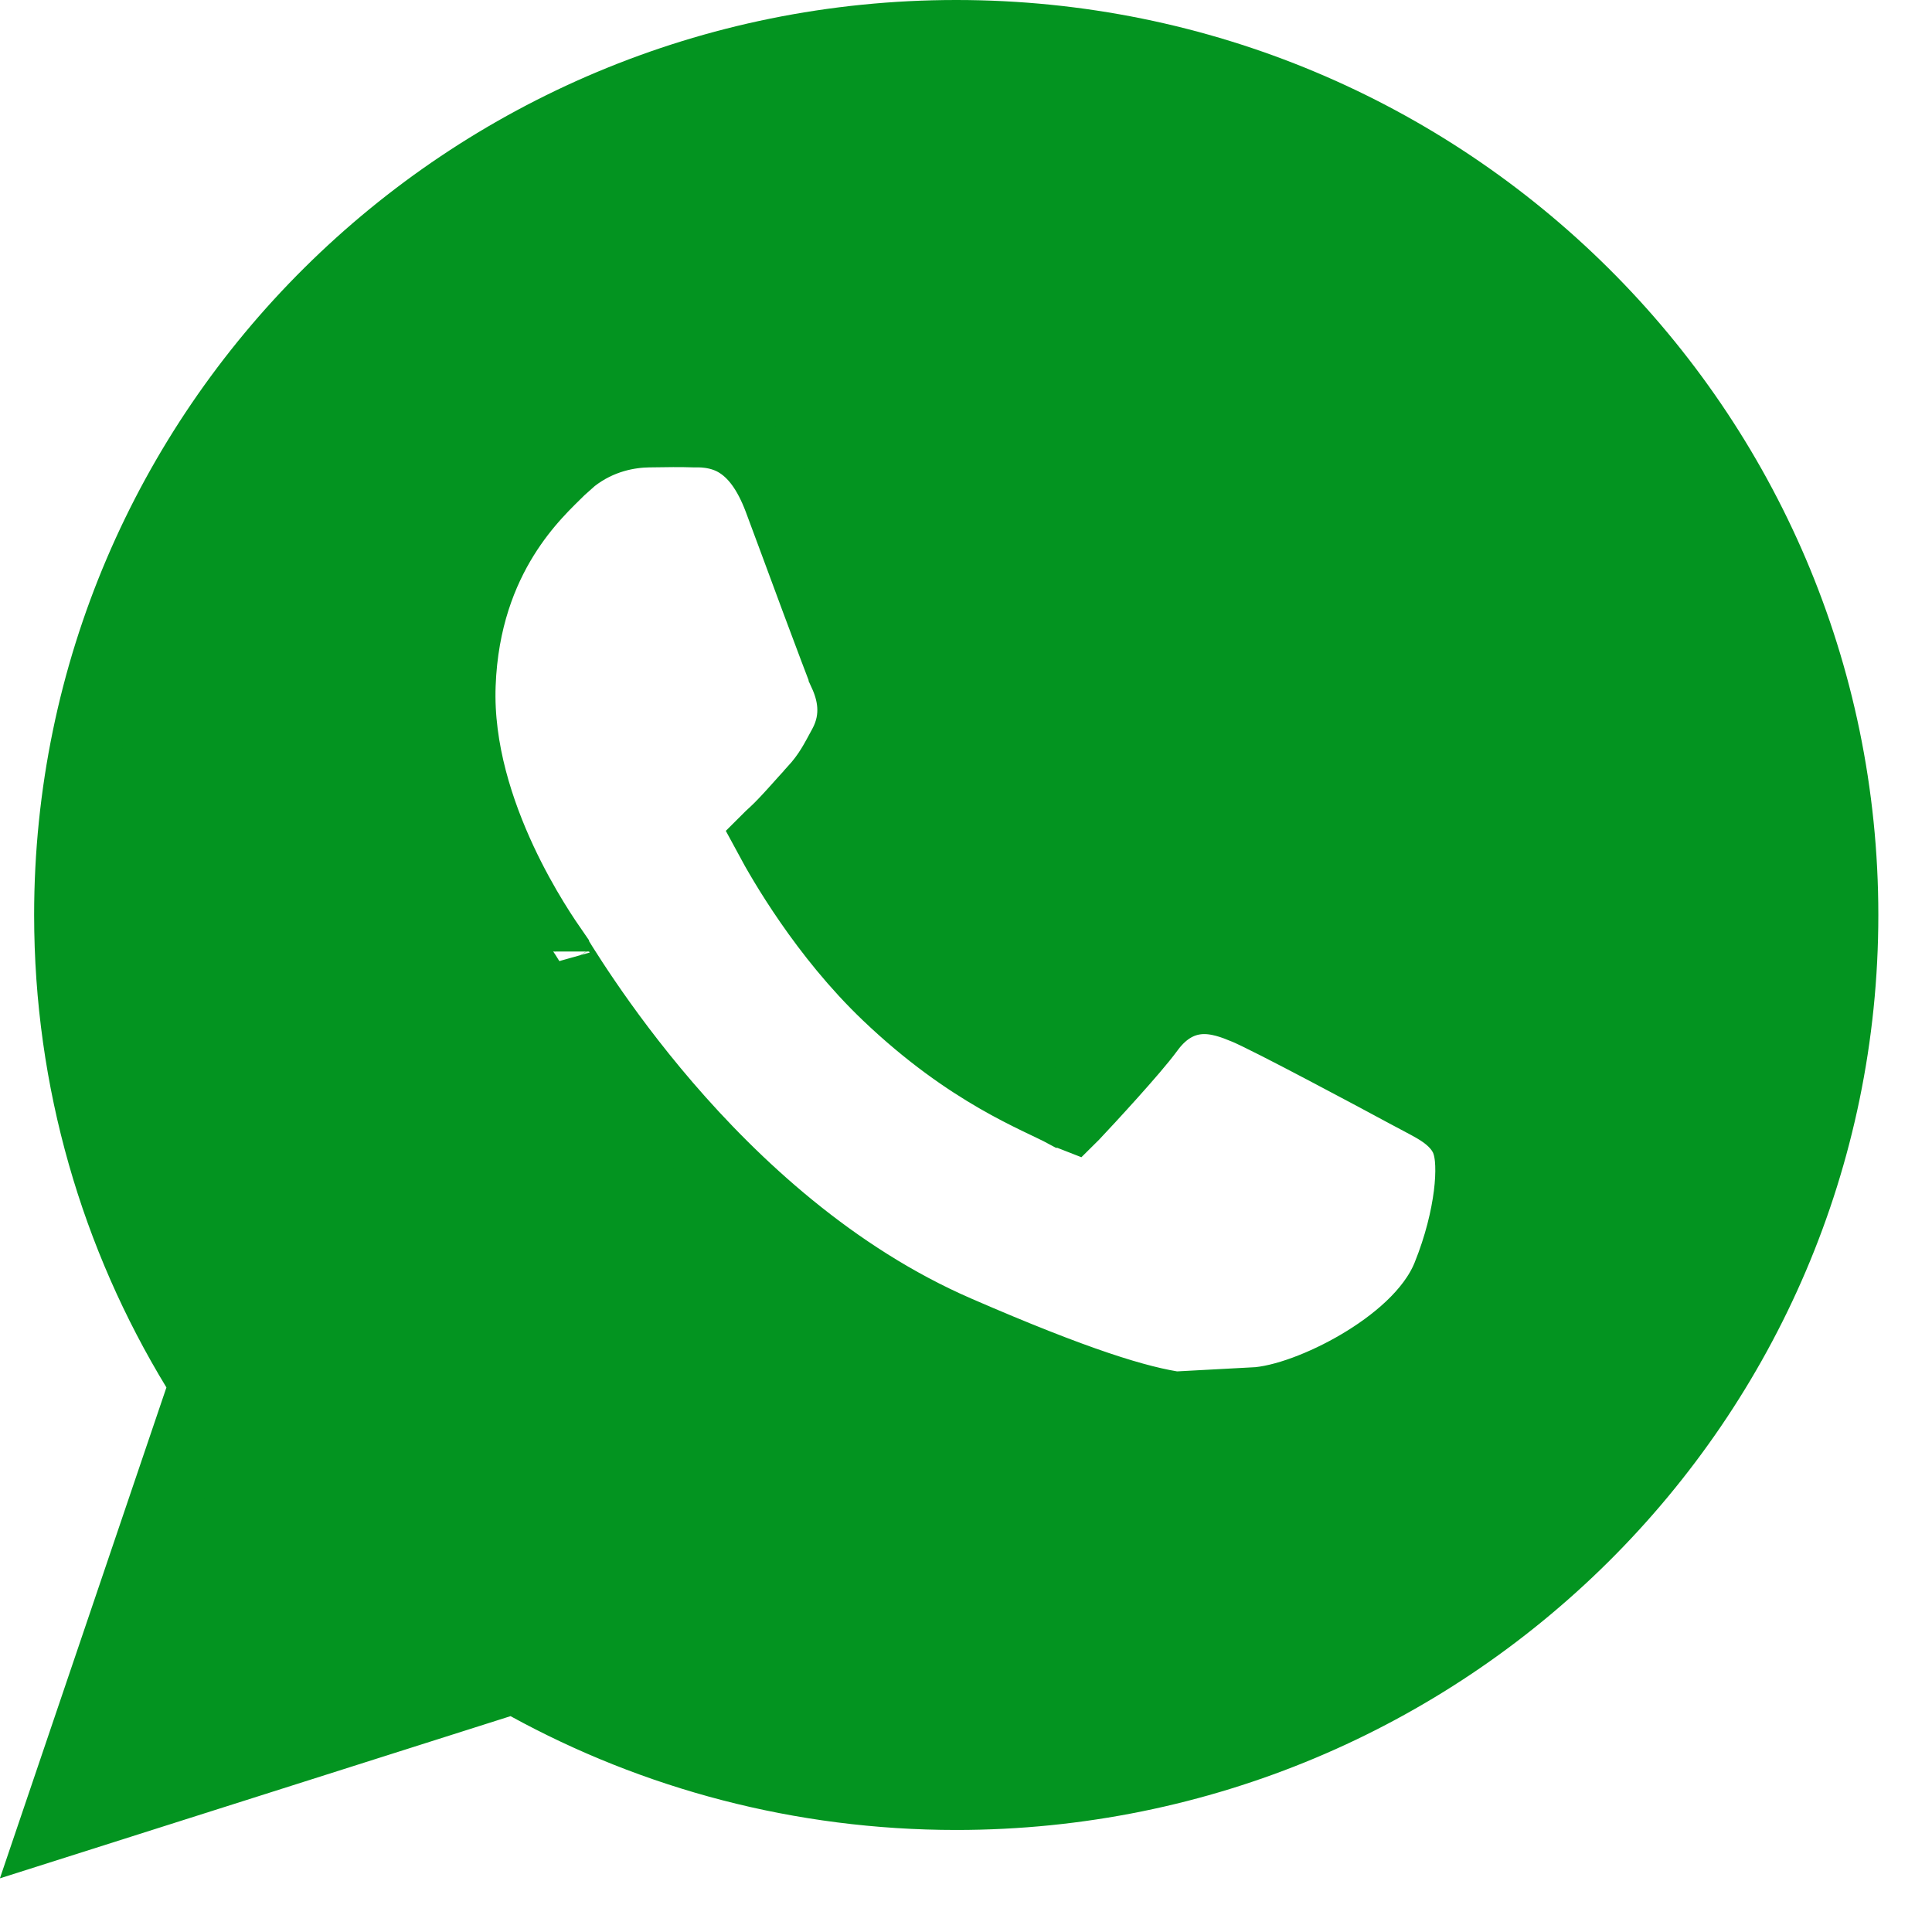 <svg width="27" height="27" viewBox="0 0 27 27" fill="none" xmlns="http://www.w3.org/2000/svg">
<path d="M13.363 0.5C20.208 0.5 25.75 6.005 25.75 12.787C25.75 19.569 20.208 25.074 13.363 25.074C11.191 25.074 9.149 24.518 7.375 23.545L7.188 23.442L6.983 23.507L0.79 25.474L2.799 19.551L2.874 19.329L2.753 19.13C1.626 17.278 0.977 15.108 0.977 12.787C0.977 6.005 6.519 0.5 13.363 0.5ZM9.065 6.032C8.807 6.036 8.387 6.097 7.993 6.407L7.826 6.556C7.51 6.873 6.495 7.753 6.427 9.568C6.392 10.485 6.693 11.369 7 12.029C7.309 12.693 7.647 13.174 7.732 13.297V13.298C7.732 13.297 7.734 13.3 7.741 13.312C7.748 13.323 7.758 13.338 7.77 13.356C7.793 13.394 7.825 13.445 7.863 13.506C7.941 13.629 8.047 13.794 8.181 13.99C8.448 14.382 8.825 14.898 9.303 15.454C10.255 16.56 11.632 17.85 13.376 18.607C15.026 19.324 15.91 19.599 16.477 19.675C16.776 19.715 16.988 19.701 17.171 19.67C17.376 19.636 17.402 19.617 17.519 19.611L17.518 19.61C17.937 19.588 18.513 19.365 18.999 19.078C19.477 18.796 20.019 18.365 20.234 17.83C20.402 17.414 20.495 17.02 20.535 16.703C20.555 16.545 20.562 16.399 20.557 16.273C20.553 16.174 20.54 16.002 20.459 15.856L20.458 15.855C20.35 15.662 20.174 15.548 20.061 15.48C19.947 15.413 19.778 15.328 19.644 15.255C19.48 15.166 19 14.908 18.524 14.658C18.064 14.416 17.564 14.157 17.386 14.085H17.385C17.251 14.031 17.016 13.935 16.762 13.954C16.453 13.978 16.221 14.153 16.048 14.391C15.839 14.677 15.206 15.362 14.999 15.581C14.996 15.584 14.993 15.585 14.99 15.588C14.967 15.579 14.932 15.567 14.885 15.541H14.884C14.514 15.34 13.558 14.999 12.406 13.9C11.524 13.059 10.935 12.027 10.76 11.702C10.763 11.699 10.767 11.696 10.771 11.692C10.786 11.678 10.802 11.662 10.823 11.643L10.825 11.642C10.996 11.485 11.229 11.209 11.367 11.062L11.368 11.06C11.59 10.82 11.683 10.622 11.789 10.429C12.017 10.015 11.906 9.638 11.8 9.407V9.406C11.799 9.405 11.795 9.398 11.788 9.38C11.781 9.362 11.771 9.337 11.76 9.308C11.737 9.248 11.707 9.17 11.672 9.077C11.602 8.892 11.512 8.653 11.417 8.397C11.228 7.888 11.016 7.312 10.891 6.979C10.746 6.594 10.553 6.316 10.282 6.162C10.023 6.015 9.746 6.033 9.712 6.032H9.711C9.503 6.025 9.32 6.028 9.065 6.032Z" fill="#039420" stroke="#039420"/>
</svg>
